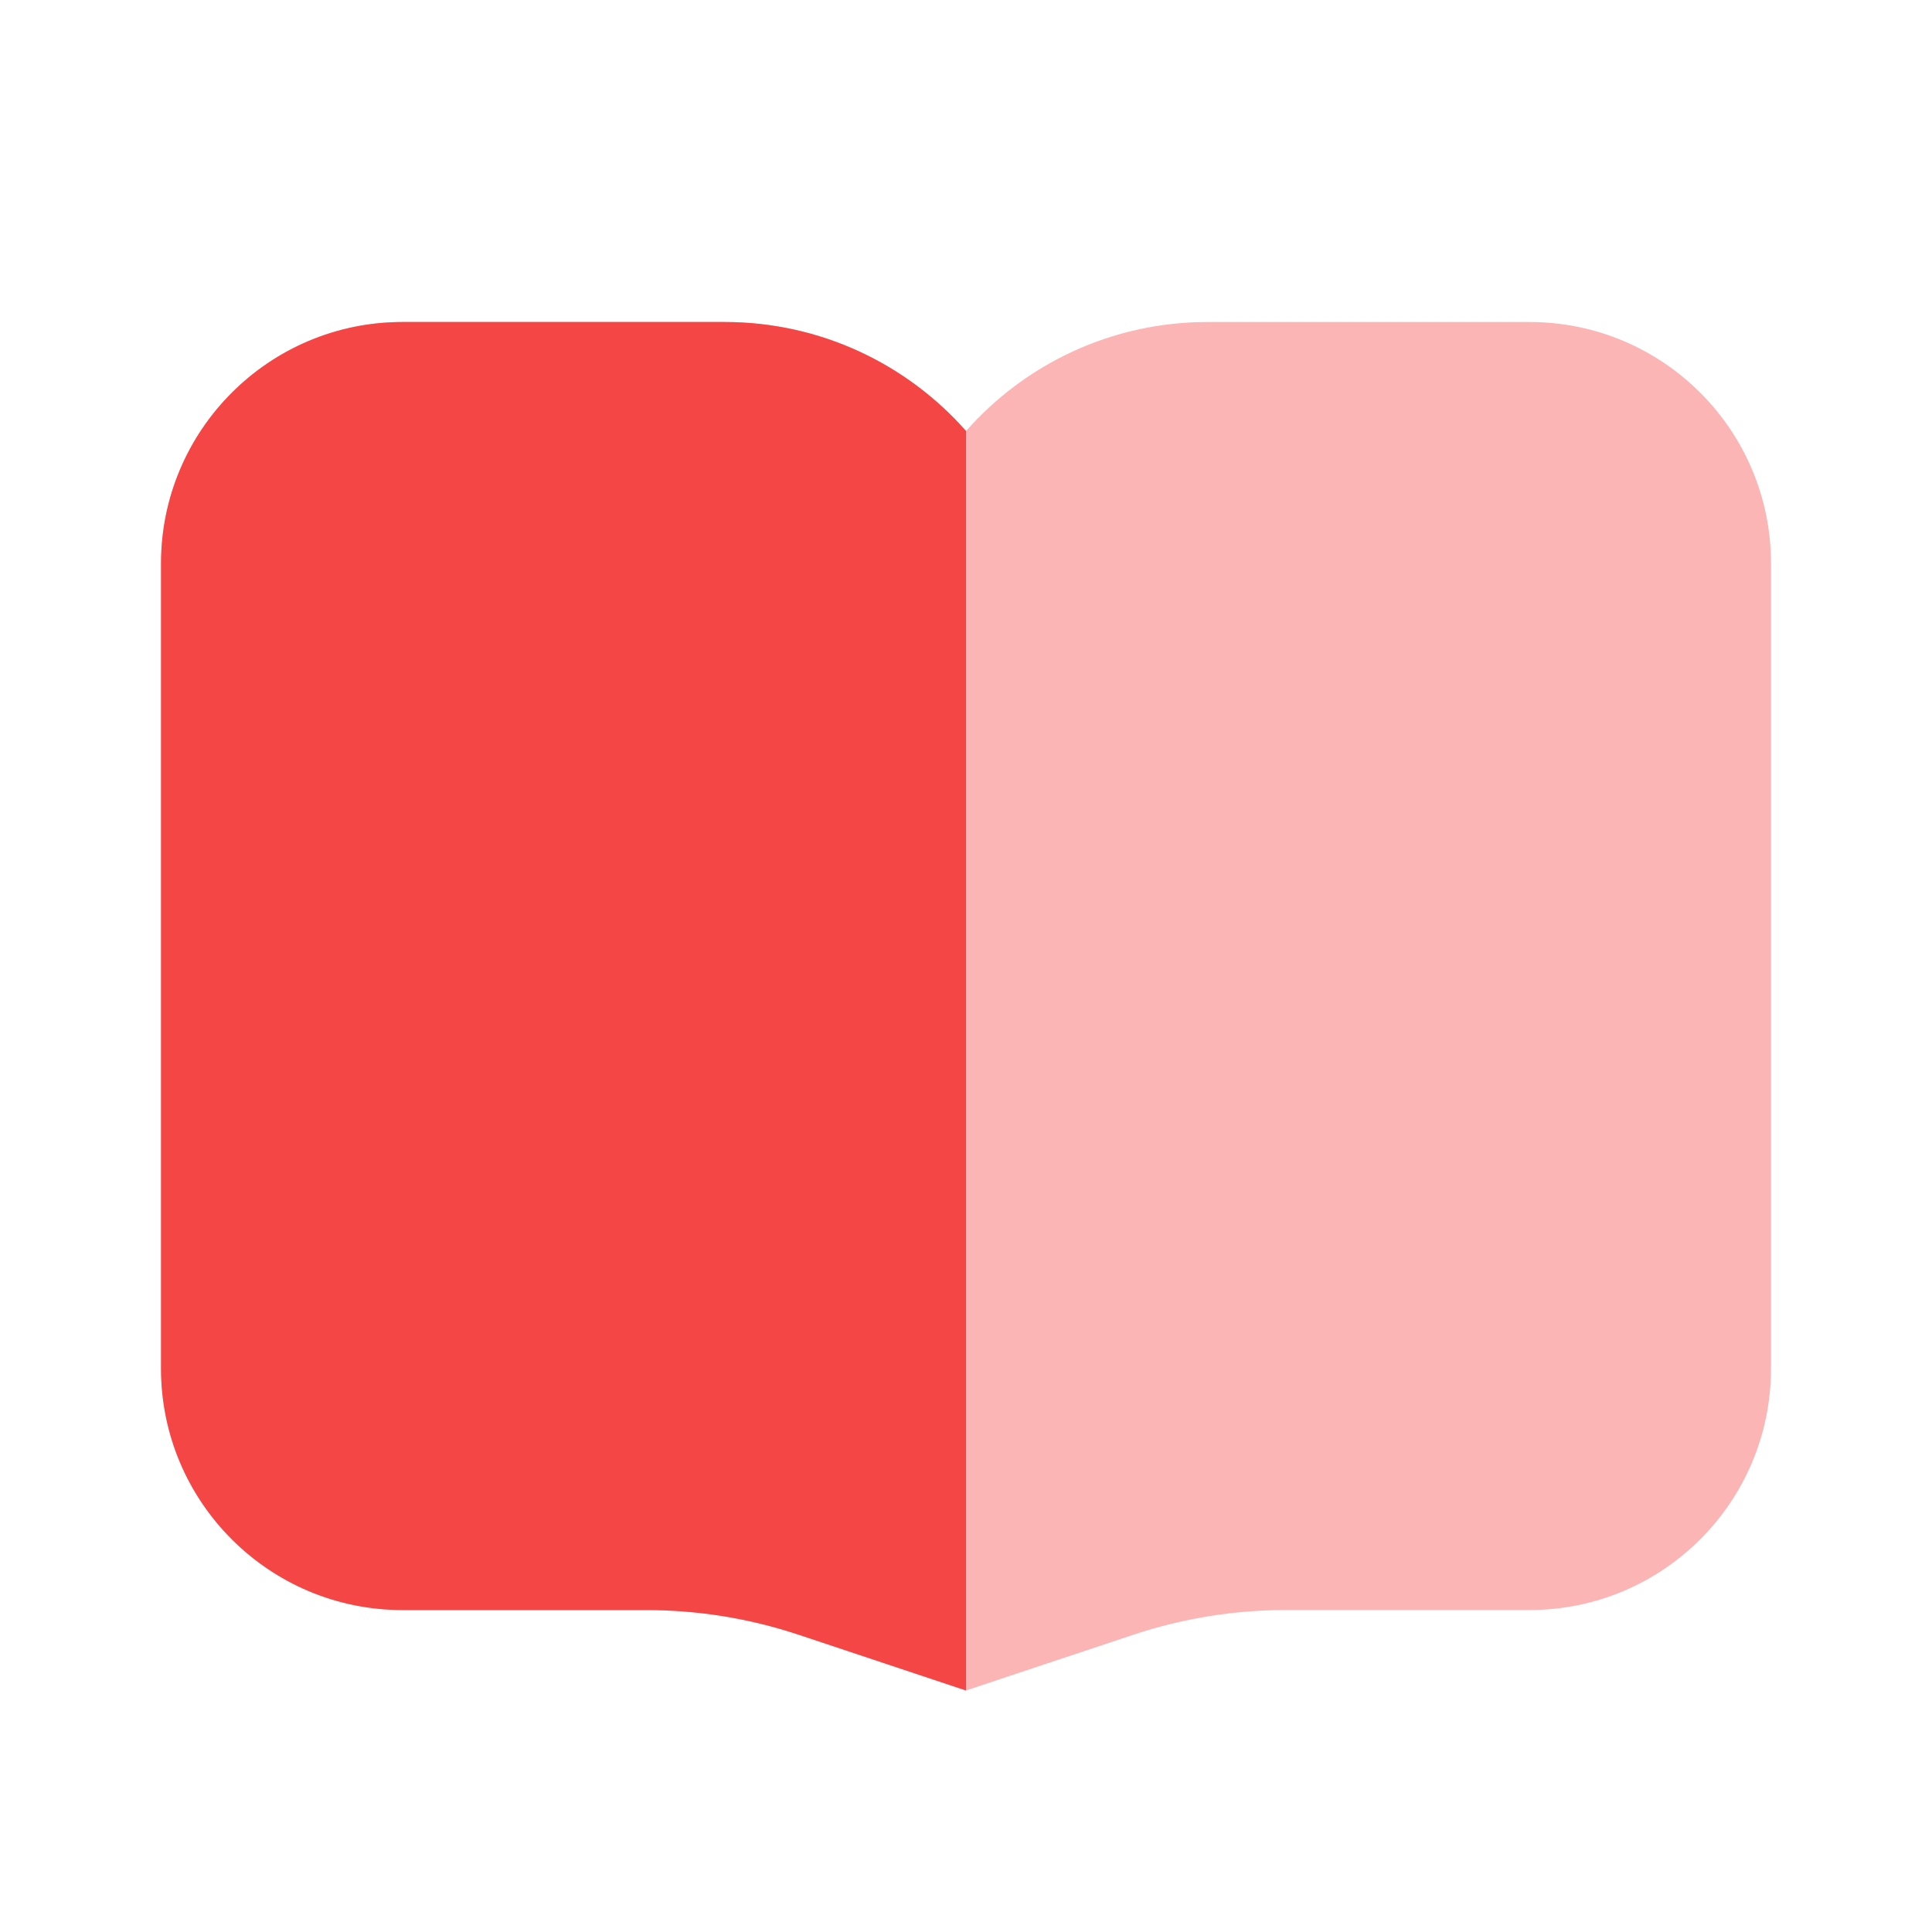 <svg width="40" height="40" viewBox="0 0 40 40" fill="none" xmlns="http://www.w3.org/2000/svg">
<path fill-rule="evenodd" clip-rule="evenodd" d="M8.334 6.667C5.573 6.667 3.334 8.906 3.334 11.667V28.334C3.334 31.095 5.573 33.334 8.334 33.334H13.378C14.453 33.334 15.521 33.507 16.54 33.847L20.001 35L23.461 33.847C24.481 33.507 25.549 33.334 26.623 33.334H31.667C34.429 33.334 36.667 31.095 36.667 28.334V11.667C36.667 8.906 34.429 6.667 31.667 6.667H25.001C23.009 6.667 21.222 7.54 20.001 8.924C18.779 7.54 16.992 6.667 15.001 6.667H8.334Z" fill="#F54646" fill-opacity="0.4"/>
<path fill-rule="evenodd" clip-rule="evenodd" d="M3.334 11.667C3.334 8.906 5.573 6.667 8.334 6.667H15.001C16.992 6.667 18.779 7.54 20.001 8.924V35L16.54 33.847C15.521 33.507 14.453 33.334 13.378 33.334H8.334C5.573 33.334 3.334 31.095 3.334 28.334V11.667Z" fill="#F54646"/>
</svg>
